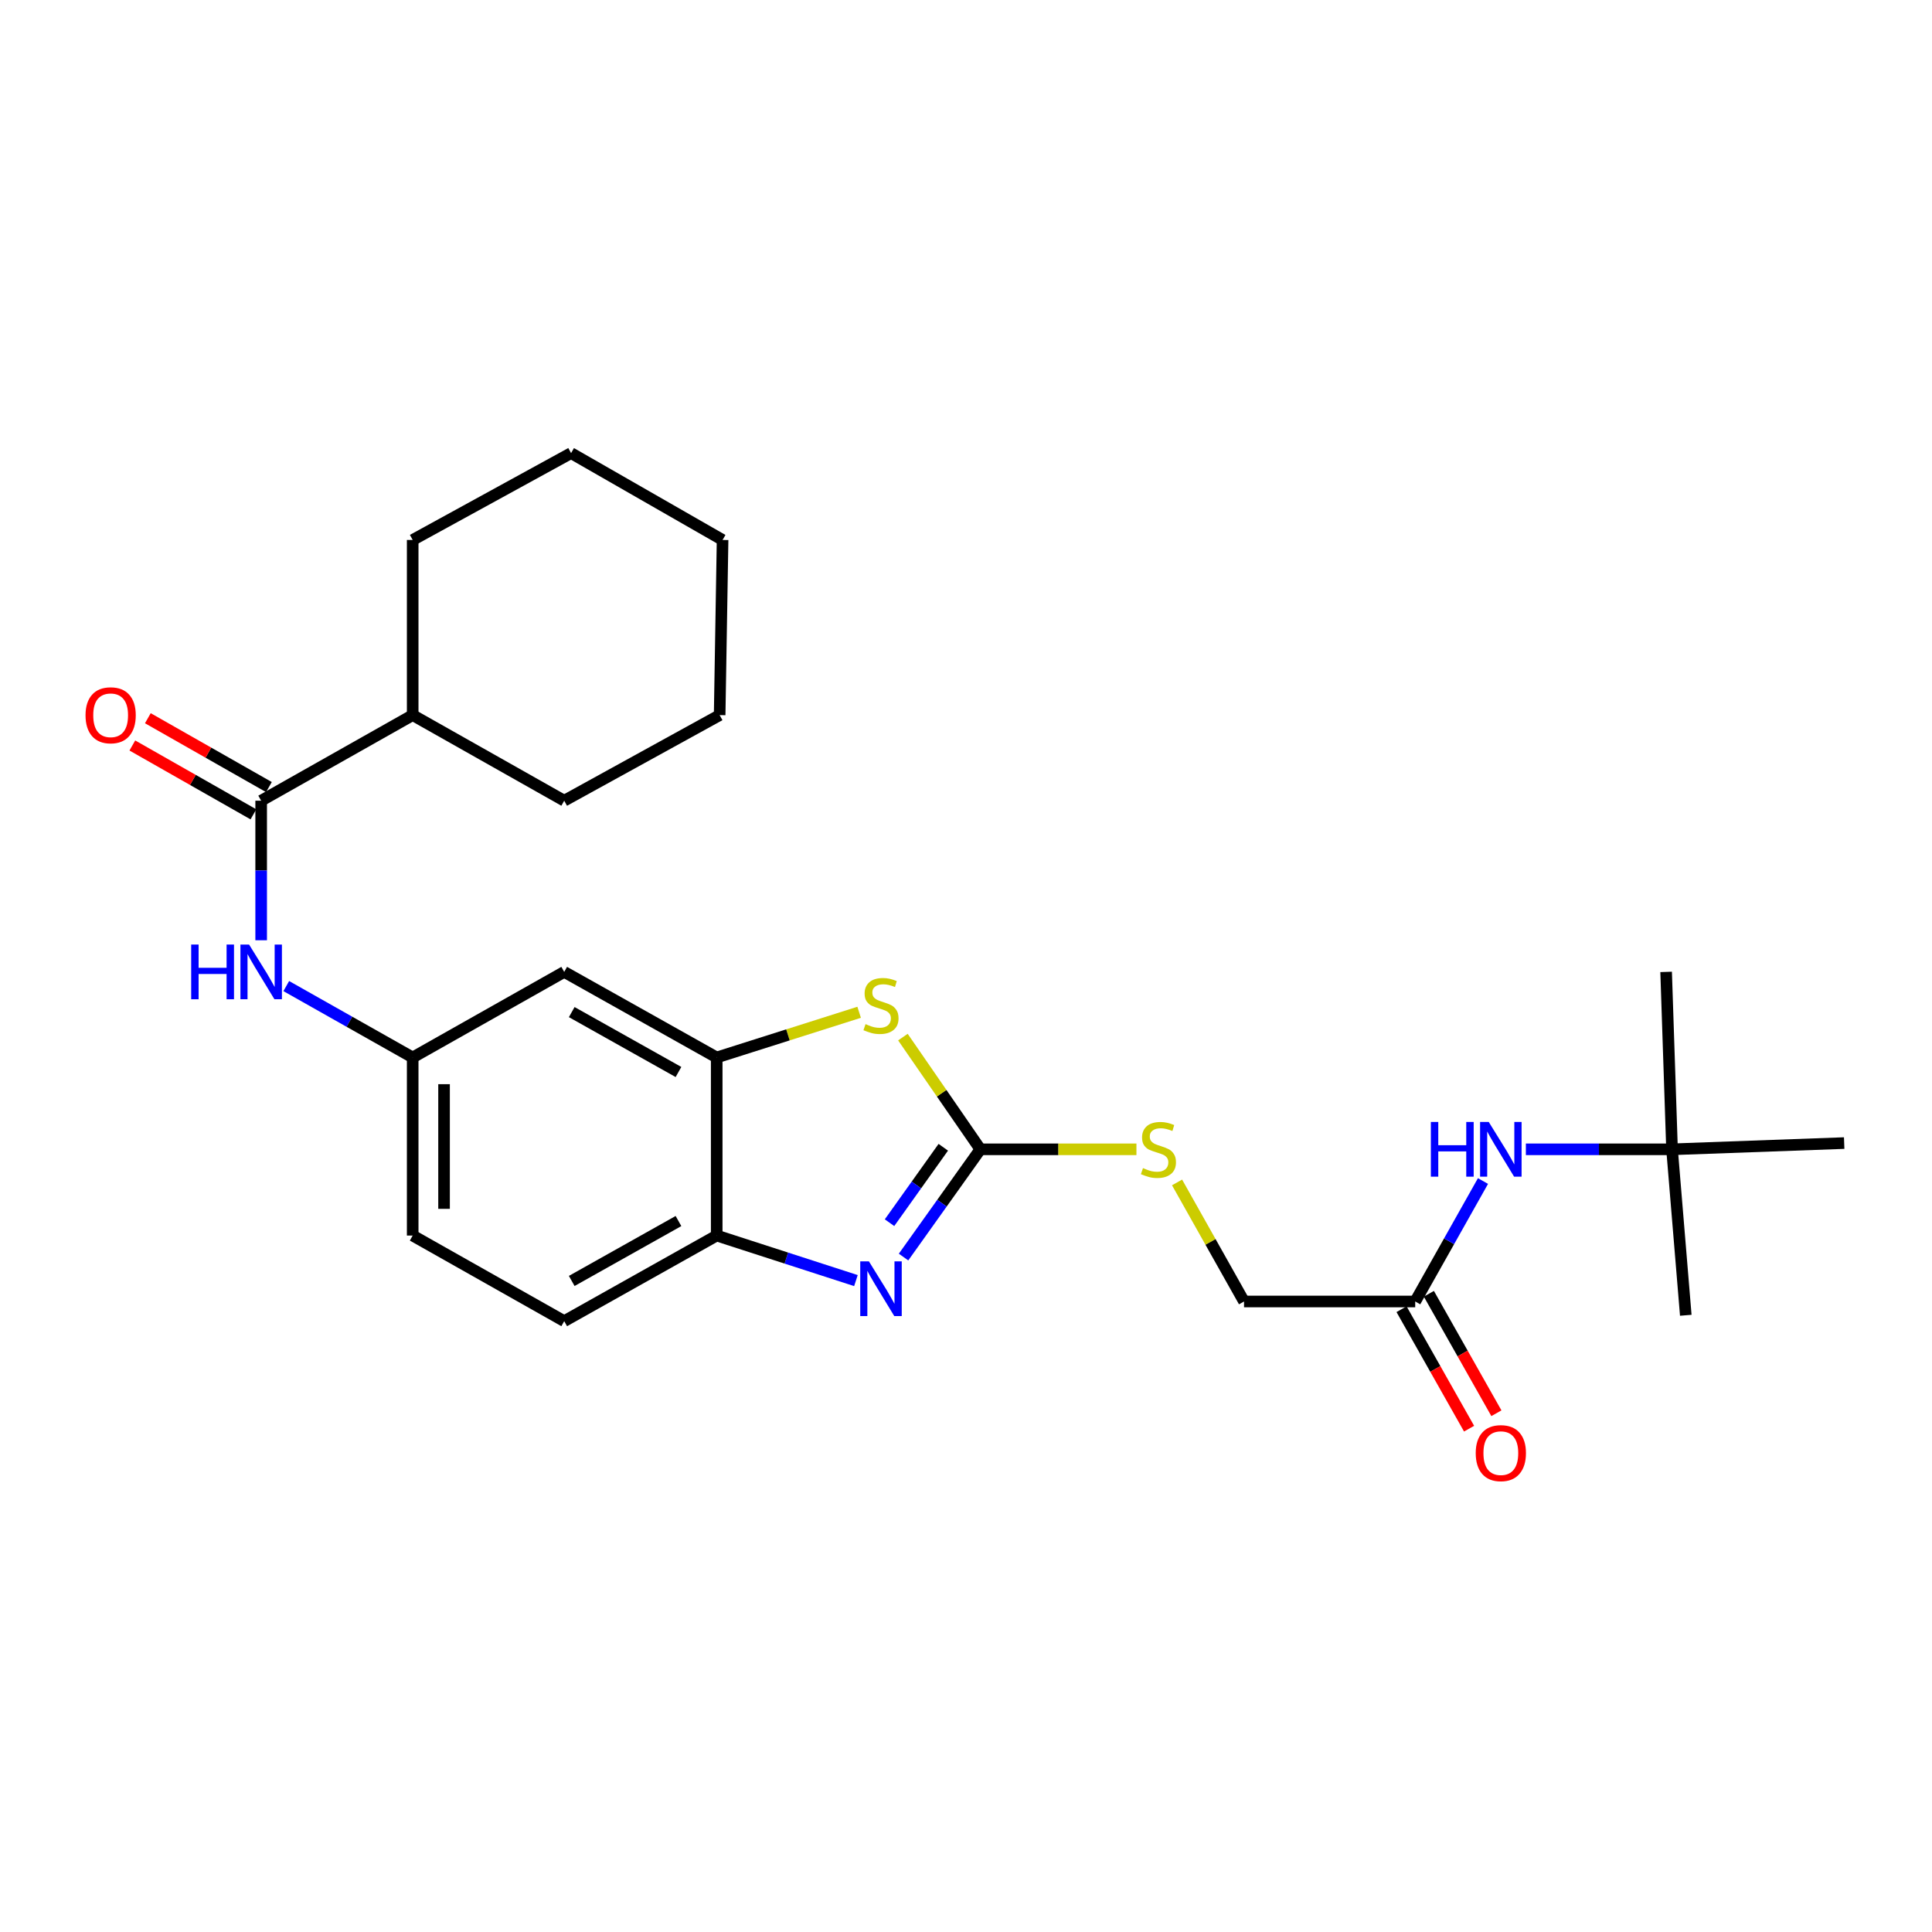 <?xml version='1.0' encoding='iso-8859-1'?>
<svg version='1.1' baseProfile='full'
              xmlns='http://www.w3.org/2000/svg'
                      xmlns:rdkit='http://www.rdkit.org/xml'
                      xmlns:xlink='http://www.w3.org/1999/xlink'
                  xml:space='preserve'
width='1000px' height='1000px' viewBox='0 0 1000 1000'>
<!-- END OF HEADER -->
<rect style='opacity:1.0;fill:#FFFFFF;stroke:none' width='1000' height='1000' x='0' y='0'> </rect>
<path class='bond-0' d='M 507.433,594.883 L 487.554,622.768' style='fill:none;fill-rule:evenodd;stroke:#000000;stroke-width:6px;stroke-linecap:butt;stroke-linejoin:miter;stroke-opacity:1' />
<path class='bond-0' d='M 487.554,622.768 L 467.675,650.652' style='fill:none;fill-rule:evenodd;stroke:#0000FF;stroke-width:6px;stroke-linecap:butt;stroke-linejoin:miter;stroke-opacity:1' />
<path class='bond-0' d='M 488.246,593.822 L 474.331,613.341' style='fill:none;fill-rule:evenodd;stroke:#000000;stroke-width:6px;stroke-linecap:butt;stroke-linejoin:miter;stroke-opacity:1' />
<path class='bond-0' d='M 474.331,613.341 L 460.416,632.861' style='fill:none;fill-rule:evenodd;stroke:#0000FF;stroke-width:6px;stroke-linecap:butt;stroke-linejoin:miter;stroke-opacity:1' />
<path class='bond-1' d='M 507.433,594.883 L 487.389,565.842' style='fill:none;fill-rule:evenodd;stroke:#000000;stroke-width:6px;stroke-linecap:butt;stroke-linejoin:miter;stroke-opacity:1' />
<path class='bond-1' d='M 487.389,565.842 L 467.345,536.801' style='fill:none;fill-rule:evenodd;stroke:#CCCC00;stroke-width:6px;stroke-linecap:butt;stroke-linejoin:miter;stroke-opacity:1' />
<path class='bond-8' d='M 507.433,594.883 L 547.827,594.883' style='fill:none;fill-rule:evenodd;stroke:#000000;stroke-width:6px;stroke-linecap:butt;stroke-linejoin:miter;stroke-opacity:1' />
<path class='bond-8' d='M 547.827,594.883 L 588.221,594.883' style='fill:none;fill-rule:evenodd;stroke:#CCCC00;stroke-width:6px;stroke-linecap:butt;stroke-linejoin:miter;stroke-opacity:1' />
<path class='bond-4' d='M 443.027,662.831 L 406.996,651.176' style='fill:none;fill-rule:evenodd;stroke:#0000FF;stroke-width:6px;stroke-linecap:butt;stroke-linejoin:miter;stroke-opacity:1' />
<path class='bond-4' d='M 406.996,651.176 L 370.965,639.521' style='fill:none;fill-rule:evenodd;stroke:#000000;stroke-width:6px;stroke-linecap:butt;stroke-linejoin:miter;stroke-opacity:1' />
<path class='bond-2' d='M 444.691,523.954 L 407.828,535.652' style='fill:none;fill-rule:evenodd;stroke:#CCCC00;stroke-width:6px;stroke-linecap:butt;stroke-linejoin:miter;stroke-opacity:1' />
<path class='bond-2' d='M 407.828,535.652 L 370.965,547.349' style='fill:none;fill-rule:evenodd;stroke:#000000;stroke-width:6px;stroke-linecap:butt;stroke-linejoin:miter;stroke-opacity:1' />
<path class='bond-6' d='M 370.965,547.349 L 292.036,503.053' style='fill:none;fill-rule:evenodd;stroke:#000000;stroke-width:6px;stroke-linecap:butt;stroke-linejoin:miter;stroke-opacity:1' />
<path class='bond-6' d='M 351.178,554.865 L 295.928,523.859' style='fill:none;fill-rule:evenodd;stroke:#000000;stroke-width:6px;stroke-linecap:butt;stroke-linejoin:miter;stroke-opacity:1' />
<path class='bond-26' d='M 370.965,547.349 L 370.965,639.521' style='fill:none;fill-rule:evenodd;stroke:#000000;stroke-width:6px;stroke-linecap:butt;stroke-linejoin:miter;stroke-opacity:1' />
<path class='bond-3' d='M 135.18,414.444 L 135.18,450.561' style='fill:none;fill-rule:evenodd;stroke:#000000;stroke-width:6px;stroke-linecap:butt;stroke-linejoin:miter;stroke-opacity:1' />
<path class='bond-3' d='M 135.18,450.561 L 135.18,486.678' style='fill:none;fill-rule:evenodd;stroke:#0000FF;stroke-width:6px;stroke-linecap:butt;stroke-linejoin:miter;stroke-opacity:1' />
<path class='bond-11' d='M 139.194,407.387 L 107.859,389.568' style='fill:none;fill-rule:evenodd;stroke:#000000;stroke-width:6px;stroke-linecap:butt;stroke-linejoin:miter;stroke-opacity:1' />
<path class='bond-11' d='M 107.859,389.568 L 76.525,371.749' style='fill:none;fill-rule:evenodd;stroke:#FF0000;stroke-width:6px;stroke-linecap:butt;stroke-linejoin:miter;stroke-opacity:1' />
<path class='bond-11' d='M 131.167,421.502 L 99.832,403.684' style='fill:none;fill-rule:evenodd;stroke:#000000;stroke-width:6px;stroke-linecap:butt;stroke-linejoin:miter;stroke-opacity:1' />
<path class='bond-11' d='M 99.832,403.684 L 68.498,385.865' style='fill:none;fill-rule:evenodd;stroke:#FF0000;stroke-width:6px;stroke-linecap:butt;stroke-linejoin:miter;stroke-opacity:1' />
<path class='bond-15' d='M 135.18,414.444 L 213.604,370.14' style='fill:none;fill-rule:evenodd;stroke:#000000;stroke-width:6px;stroke-linecap:butt;stroke-linejoin:miter;stroke-opacity:1' />
<path class='bond-14' d='M 370.965,639.521 L 292.036,683.825' style='fill:none;fill-rule:evenodd;stroke:#000000;stroke-width:6px;stroke-linecap:butt;stroke-linejoin:miter;stroke-opacity:1' />
<path class='bond-14' d='M 351.177,632.006 L 295.927,663.019' style='fill:none;fill-rule:evenodd;stroke:#000000;stroke-width:6px;stroke-linecap:butt;stroke-linejoin:miter;stroke-opacity:1' />
<path class='bond-5' d='M 148.172,510.391 L 180.888,528.87' style='fill:none;fill-rule:evenodd;stroke:#0000FF;stroke-width:6px;stroke-linecap:butt;stroke-linejoin:miter;stroke-opacity:1' />
<path class='bond-5' d='M 180.888,528.87 L 213.604,547.349' style='fill:none;fill-rule:evenodd;stroke:#000000;stroke-width:6px;stroke-linecap:butt;stroke-linejoin:miter;stroke-opacity:1' />
<path class='bond-10' d='M 292.036,503.053 L 213.604,547.349' style='fill:none;fill-rule:evenodd;stroke:#000000;stroke-width:6px;stroke-linecap:butt;stroke-linejoin:miter;stroke-opacity:1' />
<path class='bond-7' d='M 732.509,673.649 L 643.909,673.649' style='fill:none;fill-rule:evenodd;stroke:#000000;stroke-width:6px;stroke-linecap:butt;stroke-linejoin:miter;stroke-opacity:1' />
<path class='bond-9' d='M 732.509,673.649 L 750.051,642.476' style='fill:none;fill-rule:evenodd;stroke:#000000;stroke-width:6px;stroke-linecap:butt;stroke-linejoin:miter;stroke-opacity:1' />
<path class='bond-9' d='M 750.051,642.476 L 767.592,611.302' style='fill:none;fill-rule:evenodd;stroke:#0000FF;stroke-width:6px;stroke-linecap:butt;stroke-linejoin:miter;stroke-opacity:1' />
<path class='bond-13' d='M 725.441,677.645 L 742.918,708.562' style='fill:none;fill-rule:evenodd;stroke:#000000;stroke-width:6px;stroke-linecap:butt;stroke-linejoin:miter;stroke-opacity:1' />
<path class='bond-13' d='M 742.918,708.562 L 760.396,739.479' style='fill:none;fill-rule:evenodd;stroke:#FF0000;stroke-width:6px;stroke-linecap:butt;stroke-linejoin:miter;stroke-opacity:1' />
<path class='bond-13' d='M 739.577,669.654 L 757.055,700.57' style='fill:none;fill-rule:evenodd;stroke:#000000;stroke-width:6px;stroke-linecap:butt;stroke-linejoin:miter;stroke-opacity:1' />
<path class='bond-13' d='M 757.055,700.57 L 774.532,731.487' style='fill:none;fill-rule:evenodd;stroke:#FF0000;stroke-width:6px;stroke-linecap:butt;stroke-linejoin:miter;stroke-opacity:1' />
<path class='bond-16' d='M 609.246,612.022 L 626.577,642.836' style='fill:none;fill-rule:evenodd;stroke:#CCCC00;stroke-width:6px;stroke-linecap:butt;stroke-linejoin:miter;stroke-opacity:1' />
<path class='bond-16' d='M 626.577,642.836 L 643.909,673.649' style='fill:none;fill-rule:evenodd;stroke:#000000;stroke-width:6px;stroke-linecap:butt;stroke-linejoin:miter;stroke-opacity:1' />
<path class='bond-12' d='M 789.787,594.883 L 827.614,594.883' style='fill:none;fill-rule:evenodd;stroke:#0000FF;stroke-width:6px;stroke-linecap:butt;stroke-linejoin:miter;stroke-opacity:1' />
<path class='bond-12' d='M 827.614,594.883 L 865.44,594.883' style='fill:none;fill-rule:evenodd;stroke:#000000;stroke-width:6px;stroke-linecap:butt;stroke-linejoin:miter;stroke-opacity:1' />
<path class='bond-27' d='M 213.604,547.349 L 213.604,639.521' style='fill:none;fill-rule:evenodd;stroke:#000000;stroke-width:6px;stroke-linecap:butt;stroke-linejoin:miter;stroke-opacity:1' />
<path class='bond-27' d='M 229.842,561.174 L 229.842,625.695' style='fill:none;fill-rule:evenodd;stroke:#000000;stroke-width:6px;stroke-linecap:butt;stroke-linejoin:miter;stroke-opacity:1' />
<path class='bond-18' d='M 865.44,594.883 L 862.382,503.053' style='fill:none;fill-rule:evenodd;stroke:#000000;stroke-width:6px;stroke-linecap:butt;stroke-linejoin:miter;stroke-opacity:1' />
<path class='bond-19' d='M 865.44,594.883 L 954.545,591.653' style='fill:none;fill-rule:evenodd;stroke:#000000;stroke-width:6px;stroke-linecap:butt;stroke-linejoin:miter;stroke-opacity:1' />
<path class='bond-20' d='M 865.44,594.883 L 872.558,680.785' style='fill:none;fill-rule:evenodd;stroke:#000000;stroke-width:6px;stroke-linecap:butt;stroke-linejoin:miter;stroke-opacity:1' />
<path class='bond-17' d='M 292.036,683.825 L 213.604,639.521' style='fill:none;fill-rule:evenodd;stroke:#000000;stroke-width:6px;stroke-linecap:butt;stroke-linejoin:miter;stroke-opacity:1' />
<path class='bond-21' d='M 213.604,370.14 L 213.604,279.483' style='fill:none;fill-rule:evenodd;stroke:#000000;stroke-width:6px;stroke-linecap:butt;stroke-linejoin:miter;stroke-opacity:1' />
<path class='bond-22' d='M 213.604,370.14 L 292.036,414.444' style='fill:none;fill-rule:evenodd;stroke:#000000;stroke-width:6px;stroke-linecap:butt;stroke-linejoin:miter;stroke-opacity:1' />
<path class='bond-24' d='M 213.604,279.483 L 295.591,234.529' style='fill:none;fill-rule:evenodd;stroke:#000000;stroke-width:6px;stroke-linecap:butt;stroke-linejoin:miter;stroke-opacity:1' />
<path class='bond-23' d='M 292.036,414.444 L 372.49,370.14' style='fill:none;fill-rule:evenodd;stroke:#000000;stroke-width:6px;stroke-linecap:butt;stroke-linejoin:miter;stroke-opacity:1' />
<path class='bond-25' d='M 372.49,370.14 L 374.005,279.483' style='fill:none;fill-rule:evenodd;stroke:#000000;stroke-width:6px;stroke-linecap:butt;stroke-linejoin:miter;stroke-opacity:1' />
<path class='bond-28' d='M 295.591,234.529 L 374.005,279.483' style='fill:none;fill-rule:evenodd;stroke:#000000;stroke-width:6px;stroke-linecap:butt;stroke-linejoin:miter;stroke-opacity:1' />
<path  class='atom-1' d='M 449.741 652.867
L 459.021 667.867
Q 459.941 669.347, 461.421 672.027
Q 462.901 674.707, 462.981 674.867
L 462.981 652.867
L 466.741 652.867
L 466.741 681.187
L 462.861 681.187
L 452.901 664.787
Q 451.741 662.867, 450.501 660.667
Q 449.301 658.467, 448.941 657.787
L 448.941 681.187
L 445.261 681.187
L 445.261 652.867
L 449.741 652.867
' fill='#0000FF'/>
<path  class='atom-2' d='M 448.001 530.085
Q 448.321 530.205, 449.641 530.765
Q 450.961 531.325, 452.401 531.685
Q 453.881 532.005, 455.321 532.005
Q 458.001 532.005, 459.561 530.725
Q 461.121 529.405, 461.121 527.125
Q 461.121 525.565, 460.321 524.605
Q 459.561 523.645, 458.361 523.125
Q 457.161 522.605, 455.161 522.005
Q 452.641 521.245, 451.121 520.525
Q 449.641 519.805, 448.561 518.285
Q 447.521 516.765, 447.521 514.205
Q 447.521 510.645, 449.921 508.445
Q 452.361 506.245, 457.161 506.245
Q 460.441 506.245, 464.161 507.805
L 463.241 510.885
Q 459.841 509.485, 457.281 509.485
Q 454.521 509.485, 453.001 510.645
Q 451.481 511.765, 451.521 513.725
Q 451.521 515.245, 452.281 516.165
Q 453.081 517.085, 454.201 517.605
Q 455.361 518.125, 457.281 518.725
Q 459.841 519.525, 461.361 520.325
Q 462.881 521.125, 463.961 522.765
Q 465.081 524.365, 465.081 527.125
Q 465.081 531.045, 462.441 533.165
Q 459.841 535.245, 455.481 535.245
Q 452.961 535.245, 451.041 534.685
Q 449.161 534.165, 446.921 533.245
L 448.001 530.085
' fill='#CCCC00'/>
<path  class='atom-6' d='M 98.96 488.893
L 102.8 488.893
L 102.8 500.933
L 117.28 500.933
L 117.28 488.893
L 121.12 488.893
L 121.12 517.213
L 117.28 517.213
L 117.28 504.133
L 102.8 504.133
L 102.8 517.213
L 98.96 517.213
L 98.96 488.893
' fill='#0000FF'/>
<path  class='atom-6' d='M 128.92 488.893
L 138.2 503.893
Q 139.12 505.373, 140.6 508.053
Q 142.08 510.733, 142.16 510.893
L 142.16 488.893
L 145.92 488.893
L 145.92 517.213
L 142.04 517.213
L 132.08 500.813
Q 130.92 498.893, 129.68 496.693
Q 128.48 494.493, 128.12 493.813
L 128.12 517.213
L 124.44 517.213
L 124.44 488.893
L 128.92 488.893
' fill='#0000FF'/>
<path  class='atom-9' d='M 591.605 604.603
Q 591.925 604.723, 593.245 605.283
Q 594.565 605.843, 596.005 606.203
Q 597.485 606.523, 598.925 606.523
Q 601.605 606.523, 603.165 605.243
Q 604.725 603.923, 604.725 601.643
Q 604.725 600.083, 603.925 599.123
Q 603.165 598.163, 601.965 597.643
Q 600.765 597.123, 598.765 596.523
Q 596.245 595.763, 594.725 595.043
Q 593.245 594.323, 592.165 592.803
Q 591.125 591.283, 591.125 588.723
Q 591.125 585.163, 593.525 582.963
Q 595.965 580.763, 600.765 580.763
Q 604.045 580.763, 607.765 582.323
L 606.845 585.403
Q 603.445 584.003, 600.885 584.003
Q 598.125 584.003, 596.605 585.163
Q 595.085 586.283, 595.125 588.243
Q 595.125 589.763, 595.885 590.683
Q 596.685 591.603, 597.805 592.123
Q 598.965 592.643, 600.885 593.243
Q 603.445 594.043, 604.965 594.843
Q 606.485 595.643, 607.565 597.283
Q 608.685 598.883, 608.685 601.643
Q 608.685 605.563, 606.045 607.683
Q 603.445 609.763, 599.085 609.763
Q 596.565 609.763, 594.645 609.203
Q 592.765 608.683, 590.525 607.763
L 591.605 604.603
' fill='#CCCC00'/>
<path  class='atom-10' d='M 740.612 580.723
L 744.452 580.723
L 744.452 592.763
L 758.932 592.763
L 758.932 580.723
L 762.772 580.723
L 762.772 609.043
L 758.932 609.043
L 758.932 595.963
L 744.452 595.963
L 744.452 609.043
L 740.612 609.043
L 740.612 580.723
' fill='#0000FF'/>
<path  class='atom-10' d='M 770.572 580.723
L 779.852 595.723
Q 780.772 597.203, 782.252 599.883
Q 783.732 602.563, 783.812 602.723
L 783.812 580.723
L 787.572 580.723
L 787.572 609.043
L 783.692 609.043
L 773.732 592.643
Q 772.572 590.723, 771.332 588.523
Q 770.132 586.323, 769.772 585.643
L 769.772 609.043
L 766.092 609.043
L 766.092 580.723
L 770.572 580.723
' fill='#0000FF'/>
<path  class='atom-12' d='M 44.271 370.22
Q 44.271 363.42, 47.631 359.62
Q 50.991 355.82, 57.271 355.82
Q 63.551 355.82, 66.911 359.62
Q 70.271 363.42, 70.271 370.22
Q 70.271 377.1, 66.871 381.02
Q 63.471 384.9, 57.271 384.9
Q 51.031 384.9, 47.631 381.02
Q 44.271 377.14, 44.271 370.22
M 57.271 381.7
Q 61.591 381.7, 63.911 378.82
Q 66.271 375.9, 66.271 370.22
Q 66.271 364.66, 63.911 361.86
Q 61.591 359.02, 57.271 359.02
Q 52.951 359.02, 50.591 361.82
Q 48.271 364.62, 48.271 370.22
Q 48.271 375.94, 50.591 378.82
Q 52.951 381.7, 57.271 381.7
' fill='#FF0000'/>
<path  class='atom-14' d='M 763.832 752.135
Q 763.832 745.335, 767.192 741.535
Q 770.552 737.735, 776.832 737.735
Q 783.112 737.735, 786.472 741.535
Q 789.832 745.335, 789.832 752.135
Q 789.832 759.015, 786.432 762.935
Q 783.032 766.815, 776.832 766.815
Q 770.592 766.815, 767.192 762.935
Q 763.832 759.055, 763.832 752.135
M 776.832 763.615
Q 781.152 763.615, 783.472 760.735
Q 785.832 757.815, 785.832 752.135
Q 785.832 746.575, 783.472 743.775
Q 781.152 740.935, 776.832 740.935
Q 772.512 740.935, 770.152 743.735
Q 767.832 746.535, 767.832 752.135
Q 767.832 757.855, 770.152 760.735
Q 772.512 763.615, 776.832 763.615
' fill='#FF0000'/>
</svg>
